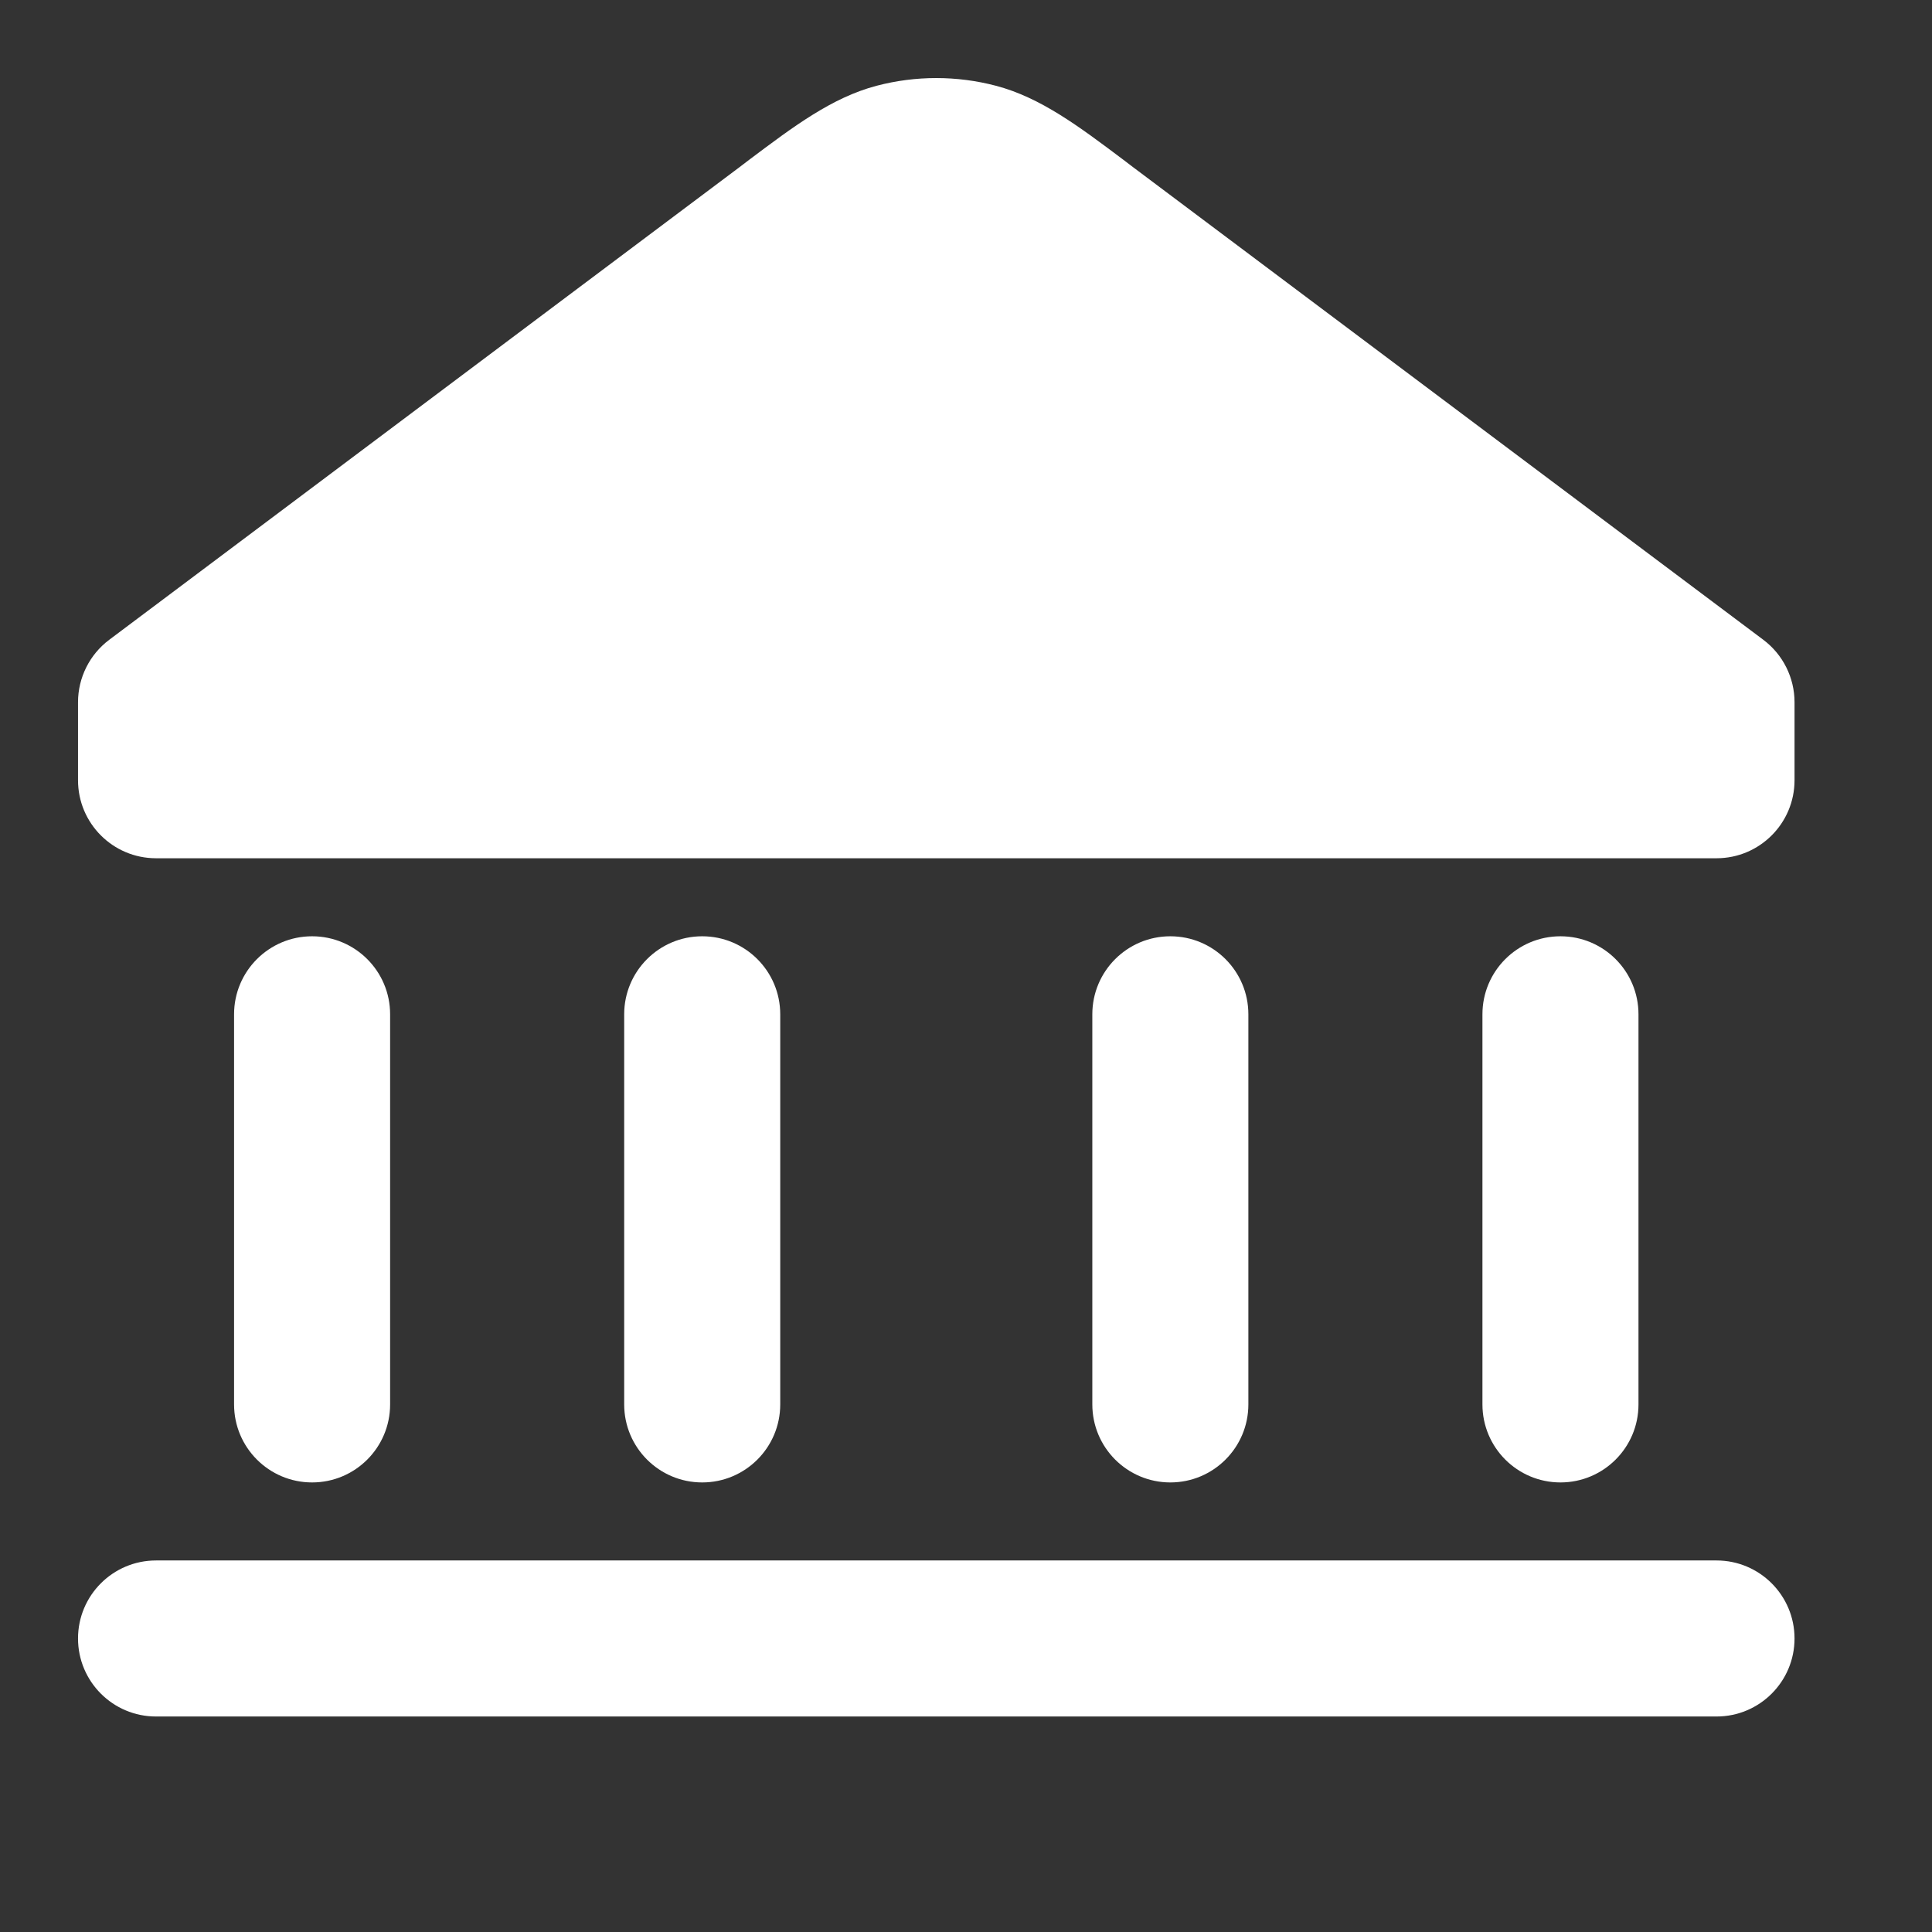 <svg xmlns="http://www.w3.org/2000/svg" width="13" height="13" viewBox="0 0 13 13" fill="none">
  <rect x="0" y="0" width="13" height="13" fill="#333333" stroke="none"/>
  <path d="M6.701 0.577C6.438 0.508 6.162 0.508 5.899 0.577C5.598 0.656 5.338 0.852 5.04 1.076L4.977 1.124L0.735 4.305C0.603 4.404 0.525 4.56 0.525 4.725V5.25C0.525 5.54 0.76 5.775 1.05 5.775H11.55C11.84 5.775 12.075 5.54 12.075 5.25V4.725C12.075 4.56 11.997 4.404 11.865 4.305L7.623 1.124L7.56 1.076C7.262 0.852 7.002 0.656 6.701 0.577Z" fill="white"/>
  <path d="M2.625 6.825C2.625 6.535 2.39 6.3 2.1 6.3C1.81 6.3 1.575 6.535 1.575 6.825L1.575 9.45C1.575 9.74 1.81 9.975 2.1 9.975C2.39 9.975 2.625 9.74 2.625 9.45L2.625 6.825Z" fill="white"/>
  <path d="M5.25 6.825C5.25 6.535 5.015 6.3 4.725 6.3C4.435 6.3 4.2 6.535 4.2 6.825V9.45C4.2 9.74 4.435 9.975 4.725 9.975C5.015 9.975 5.25 9.74 5.25 9.45V6.825Z" fill="white"/>
  <path d="M8.4 6.825C8.4 6.535 8.165 6.3 7.875 6.3C7.585 6.3 7.35 6.535 7.35 6.825L7.35 9.45C7.35 9.74 7.585 9.975 7.875 9.975C8.165 9.975 8.4 9.74 8.4 9.45L8.4 6.825Z" fill="white"/>
  <path d="M11.025 6.825C11.025 6.535 10.79 6.3 10.5 6.3C10.21 6.3 9.975 6.535 9.975 6.825V9.45C9.975 9.74 10.21 9.975 10.5 9.975C10.79 9.975 11.025 9.74 11.025 9.45V6.825Z" fill="white"/>
  <path d="M1.05 10.5C0.76 10.5 0.525 10.735 0.525 11.025C0.525 11.315 0.76 11.55 1.05 11.55H11.55C11.84 11.55 12.075 11.315 12.075 11.025C12.075 10.735 11.84 10.5 11.55 10.5H1.05Z" fill="white"/>
</svg>